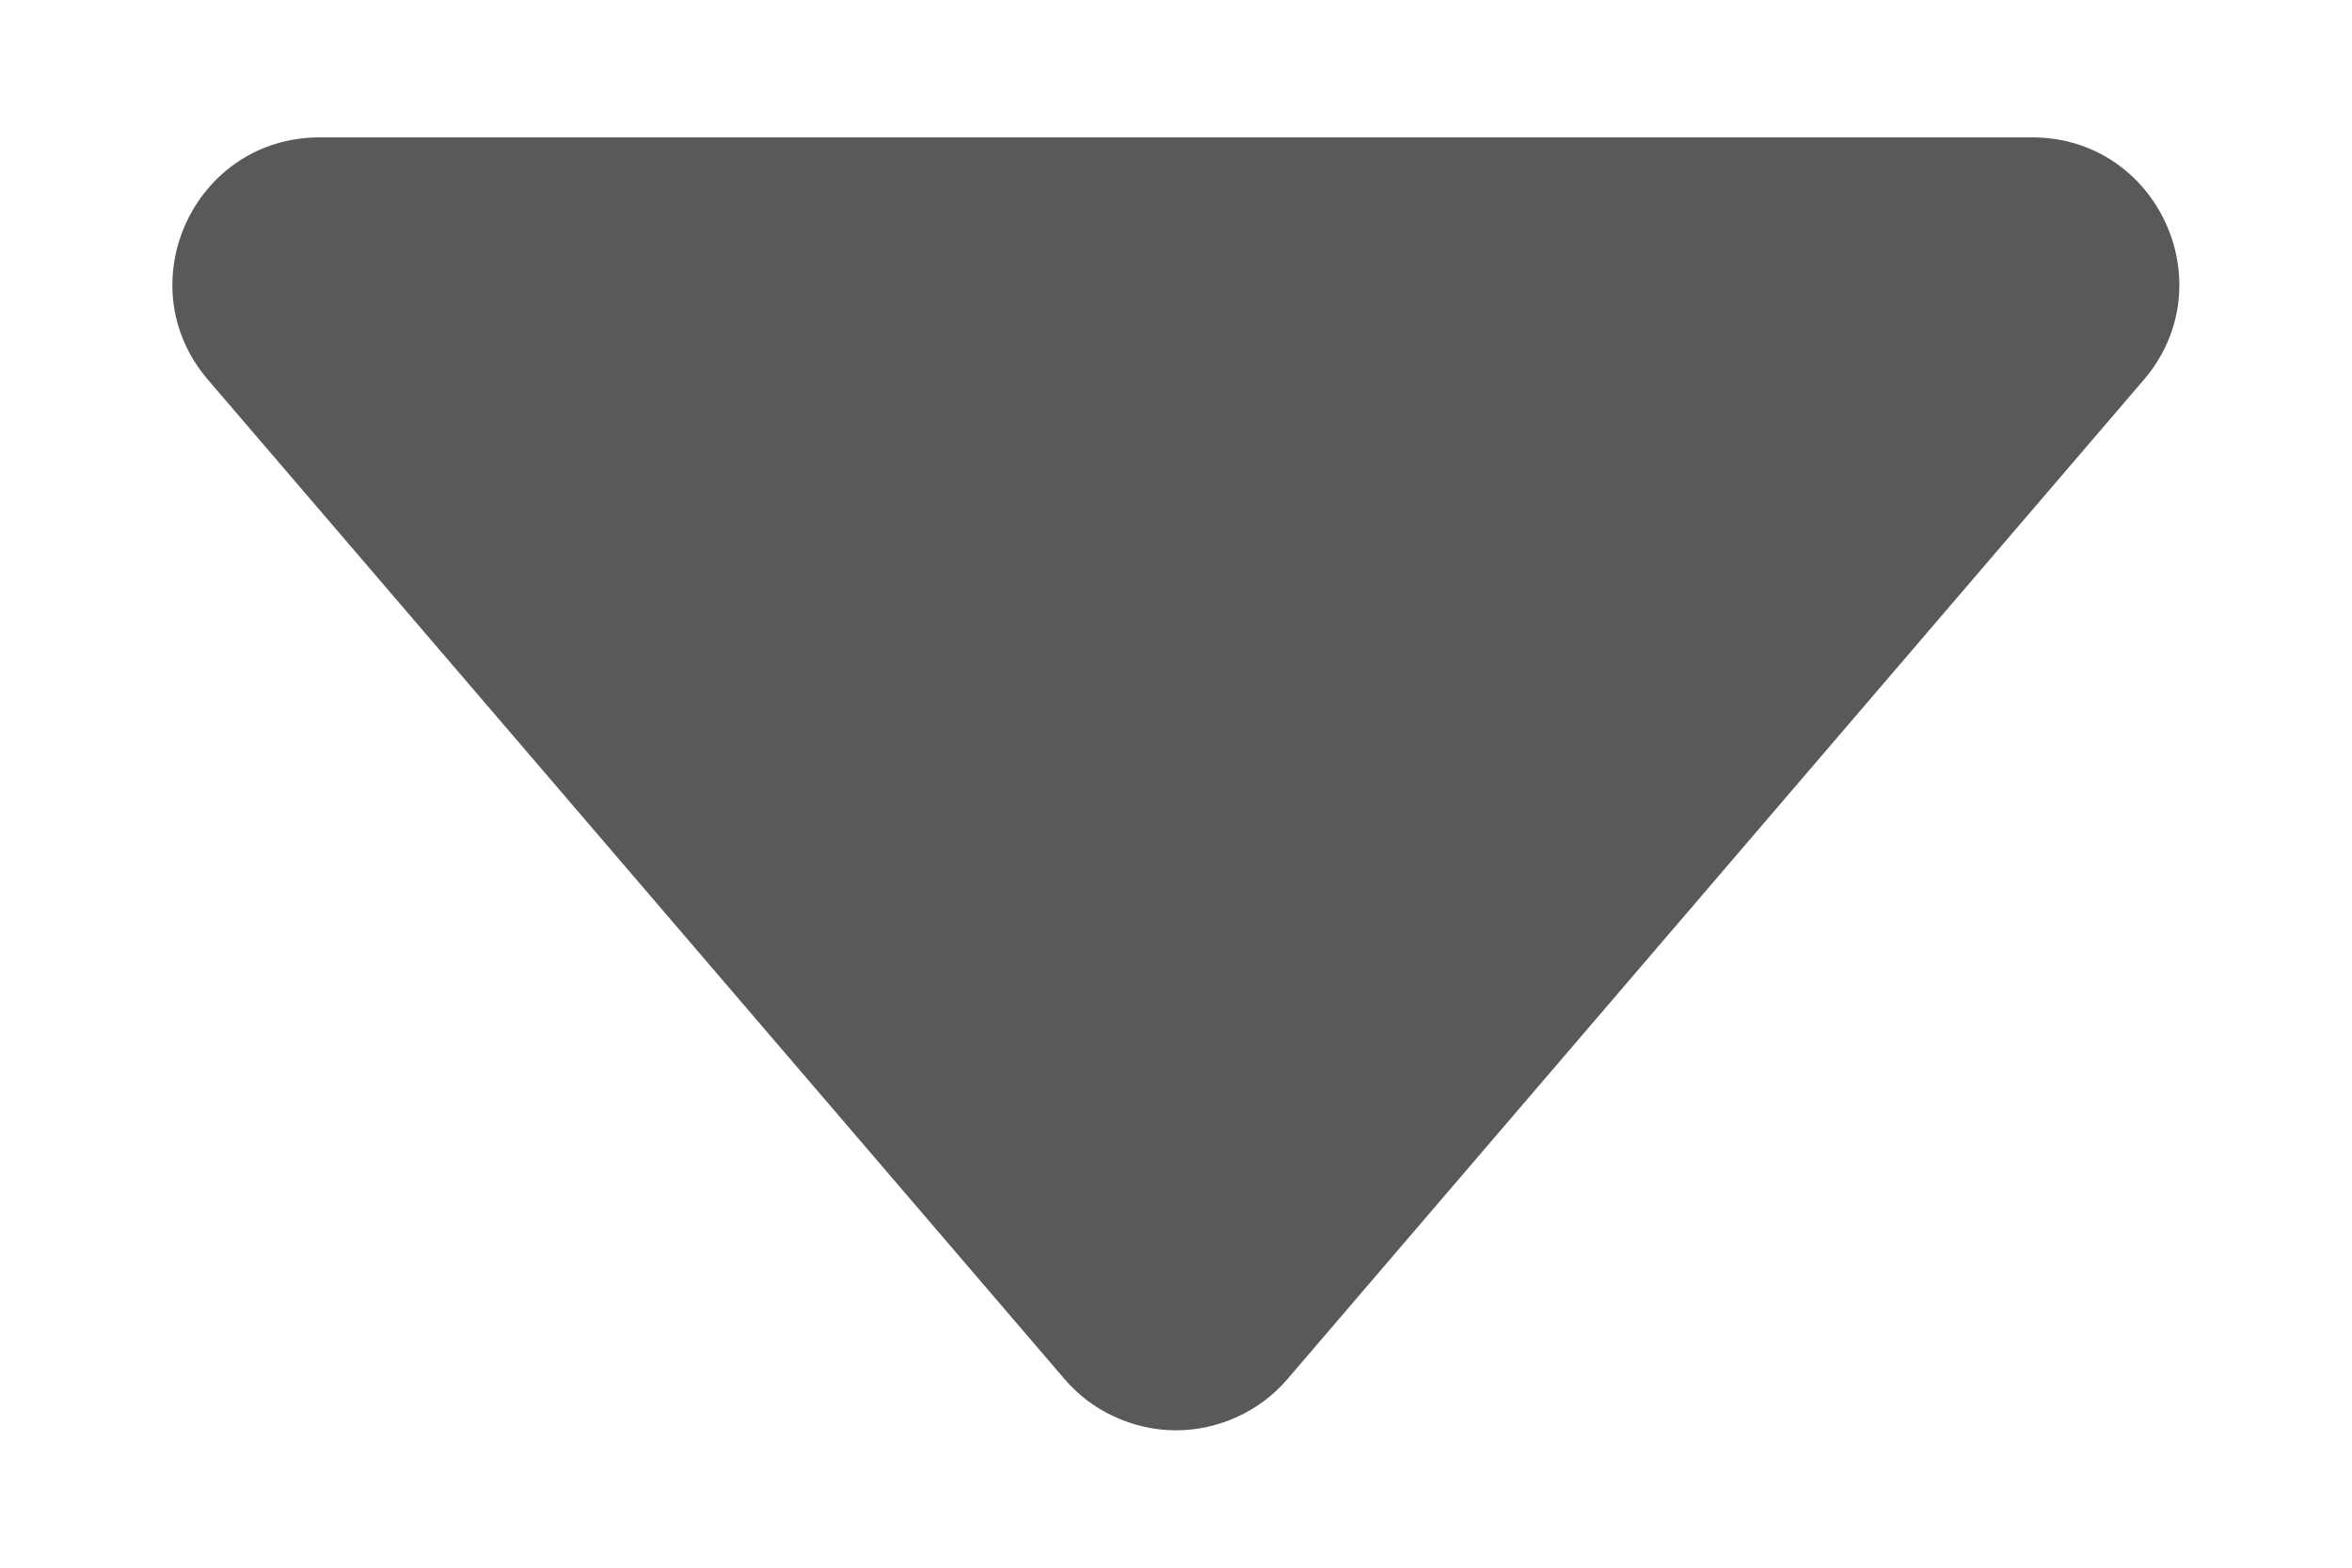 <svg width="12" height="8" viewBox="0 0 12 8" fill="none" xmlns="http://www.w3.org/2000/svg">
<path d="M1.062 1.939L5.431 7.037C5.501 7.119 5.588 7.185 5.687 7.23C5.785 7.275 5.892 7.299 6 7.299C6.108 7.299 6.215 7.275 6.313 7.23C6.412 7.185 6.499 7.119 6.569 7.037L10.937 1.939C11.354 1.453 11.009 0.701 10.368 0.701H1.631C0.99 0.701 0.644 1.453 1.062 1.939Z" fill="#595959"/>
</svg>
